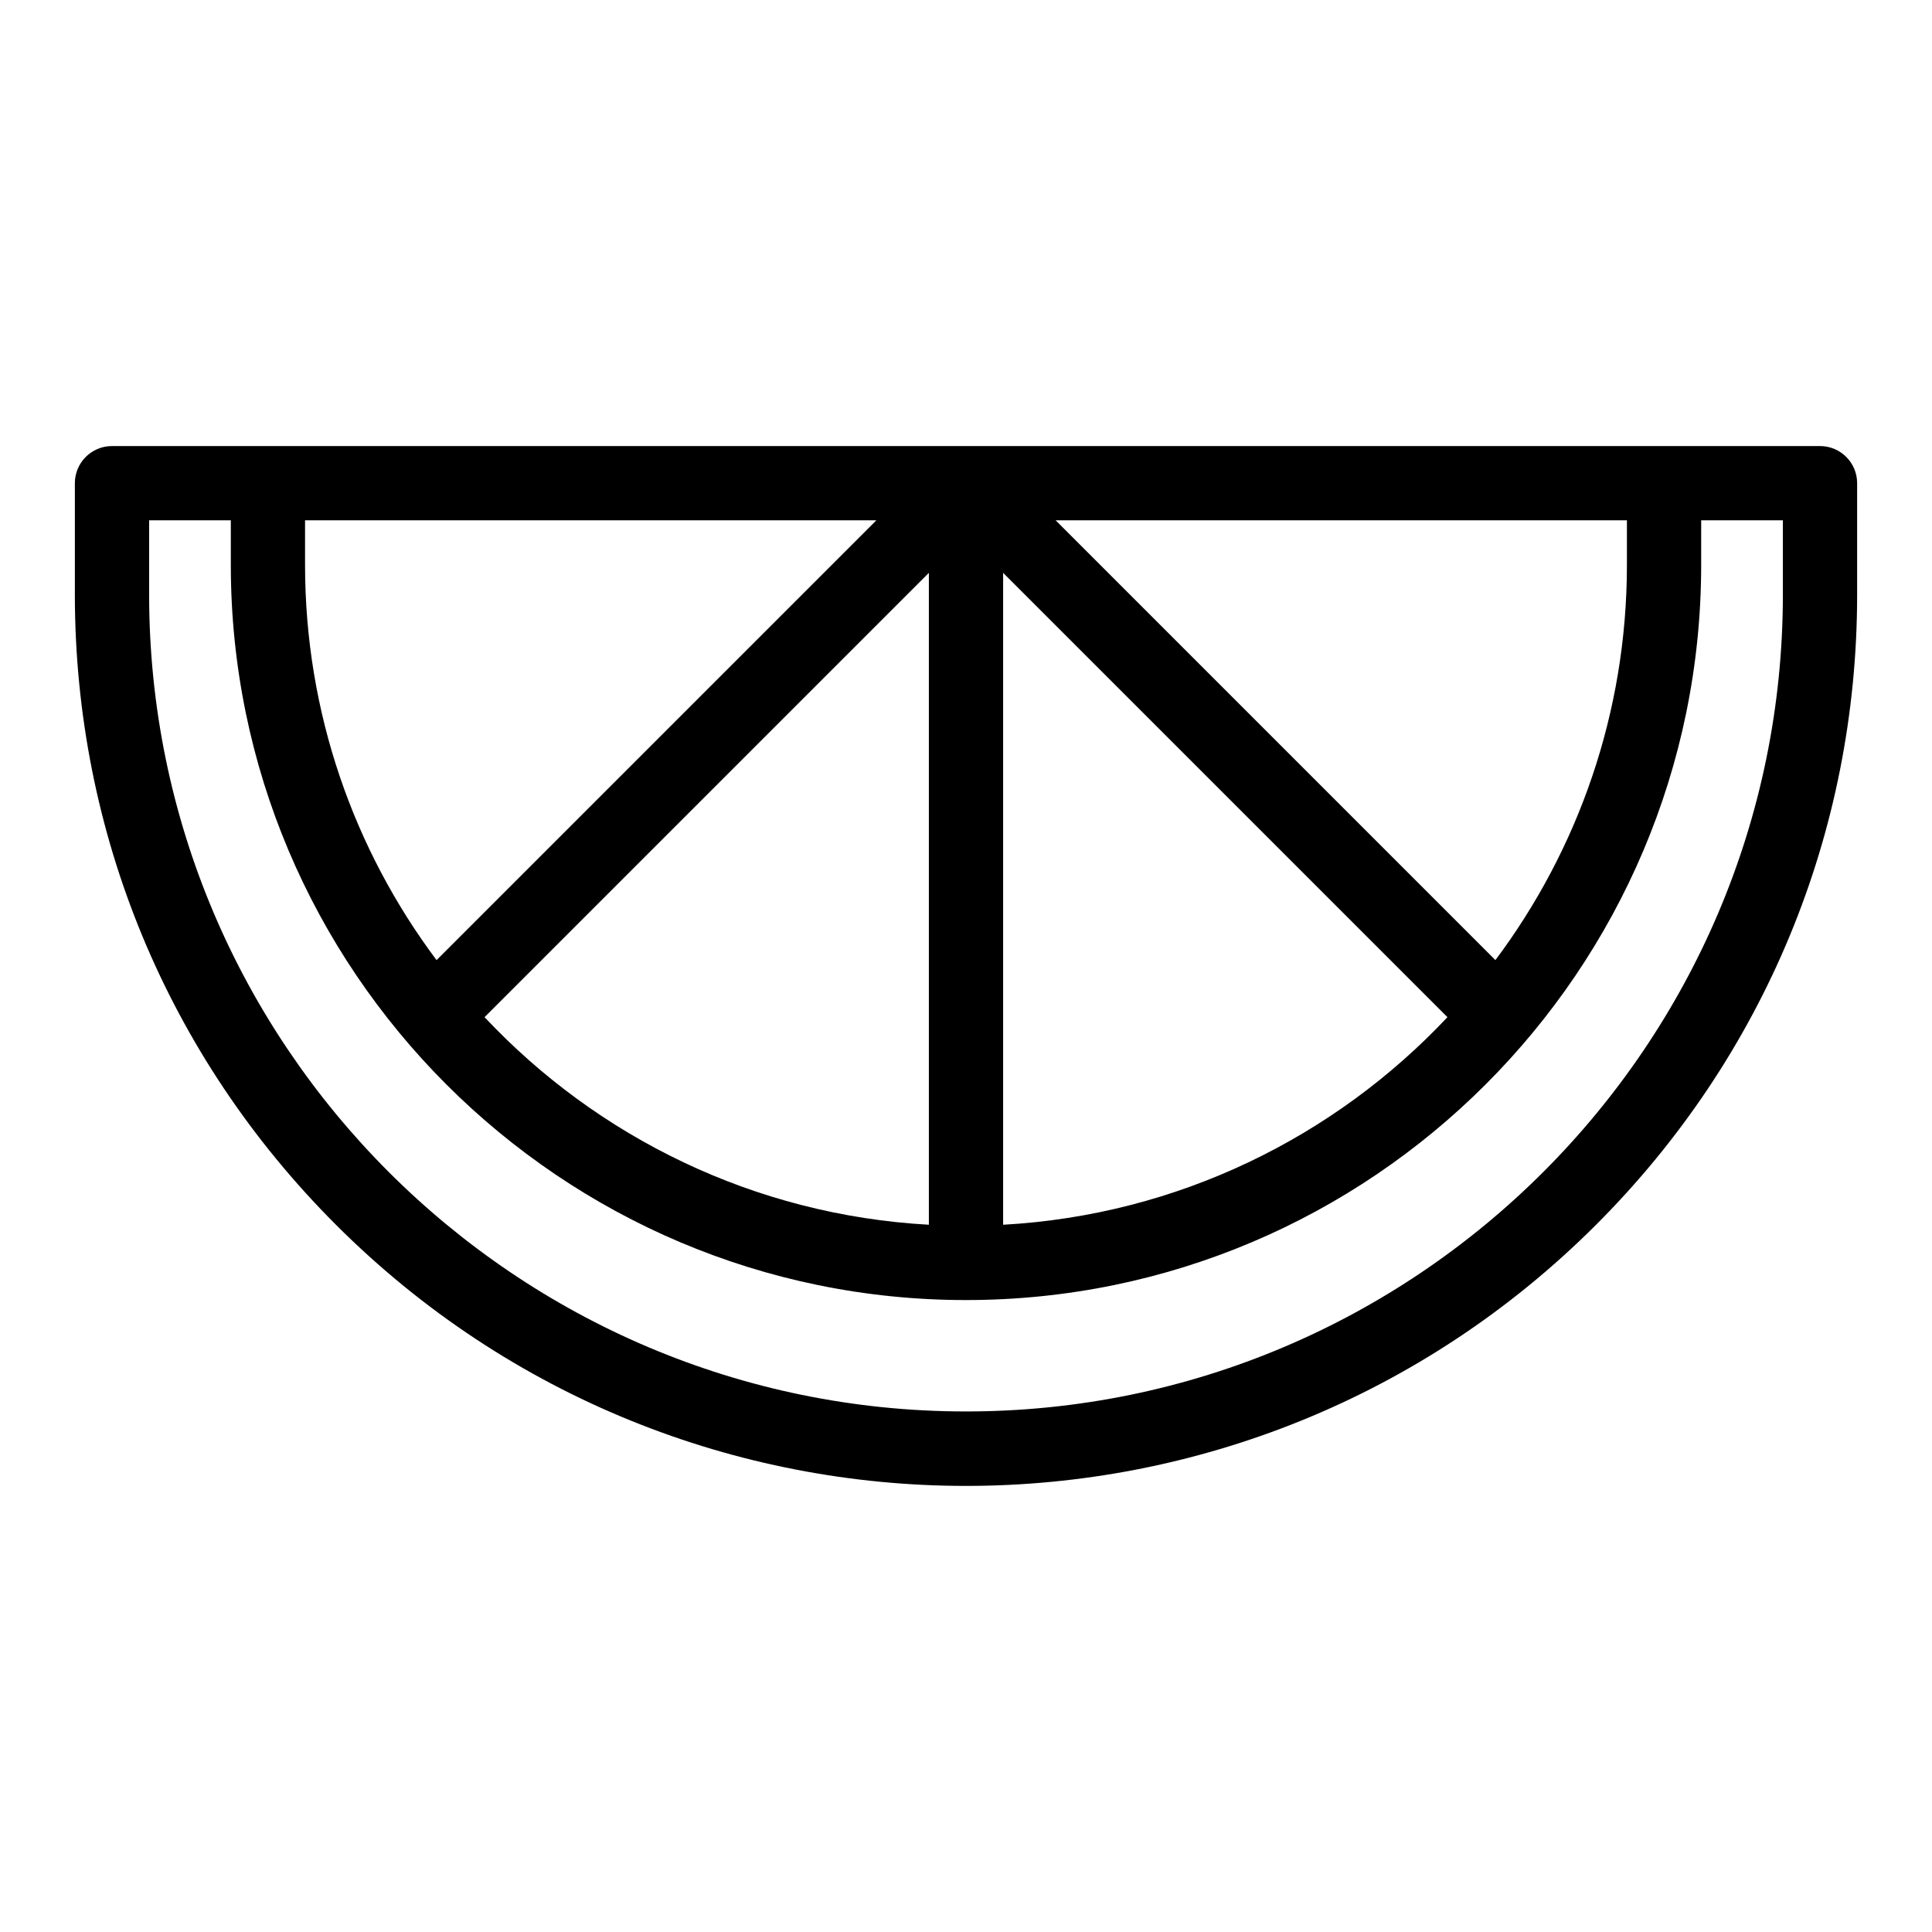 <?xml version="1.0" encoding="UTF-8"?>
<!-- The Best Svg Icon site in the world: iconSvg.co, Visit us! https://iconsvg.co -->
<svg fill="#000000" width="800px" height="800px" version="1.1" viewBox="144 144 512 512" xmlns="http://www.w3.org/2000/svg">
 <path d="m626.32 262.21h-452.64c-5.434 0-9.84 4.406-9.84 9.84v29.52c0 63.082 24.566 122.39 69.172 166.99 92.289 92.289 241.68 92.305 333.98 0 44.602-44.605 69.168-103.91 69.168-166.99v-29.52c0-5.434-4.406-9.84-9.84-9.84zm-353.91 151.35 117.75-117.75v172.76c-46.316-2.578-87.887-23.234-117.75-55.012zm137.43-117.75 117.75 117.75c-29.871 31.777-71.438 52.434-117.75 55.012zm130.46 102.63-116.54-116.55h151.39v11.809c0 39.238-12.973 75.508-34.852 104.74zm-164.06-116.55-116.55 116.55c-21.879-29.23-34.848-65.496-34.848-104.74v-11.809zm240.24 19.68c0 119.37-97.113 216.48-216.48 216.48s-216.48-97.113-216.48-216.48v-19.68h21.648v11.809c0 107.43 87.402 194.83 194.83 194.83s194.83-87.402 194.83-194.83v-11.809h21.648z"/>
</svg>